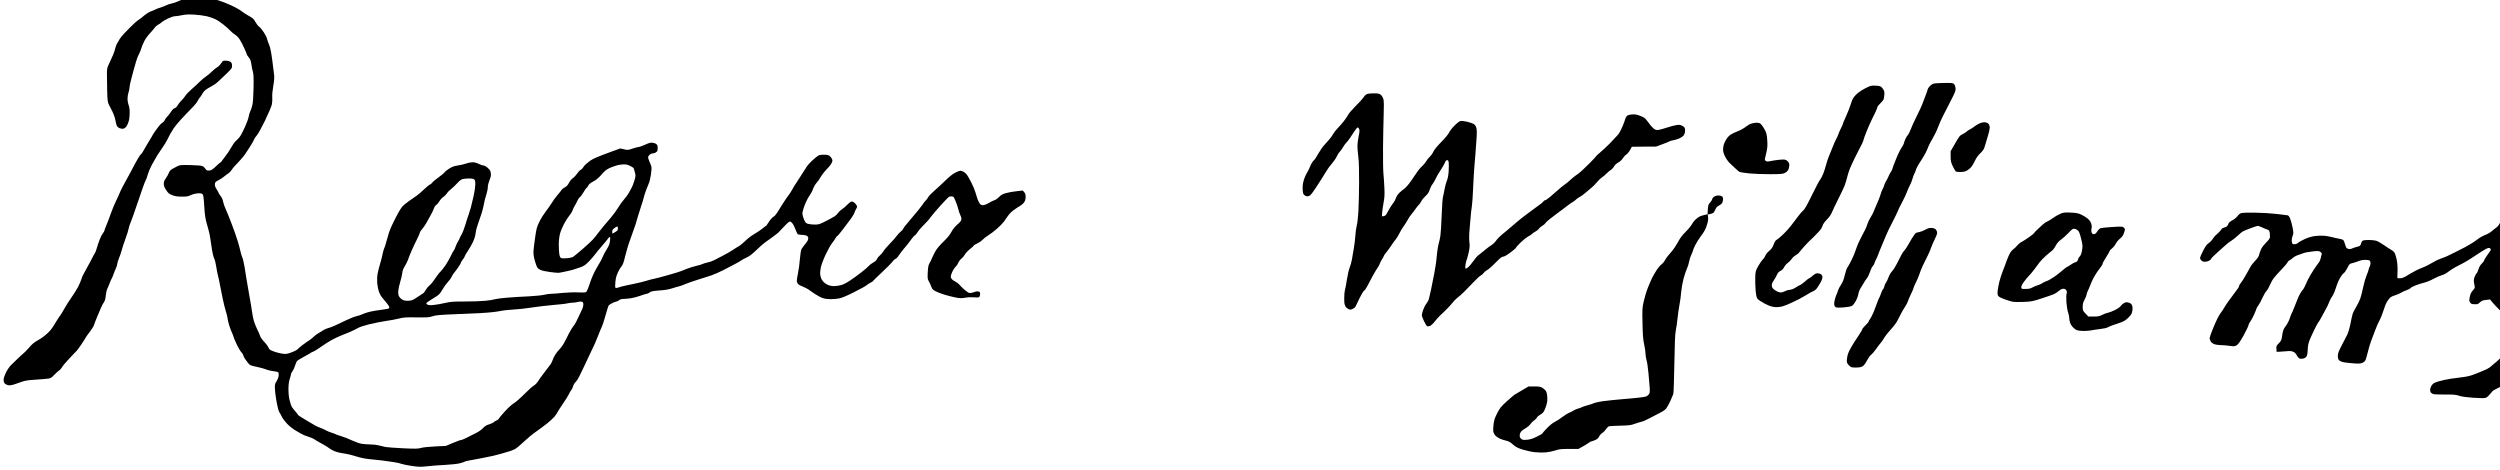 <?xml version="1.0" standalone="no"?>
<!DOCTYPE svg PUBLIC "-//W3C//DTD SVG 20010904//EN"
 "http://www.w3.org/TR/2001/REC-SVG-20010904/DTD/svg10.dtd">
<svg version="1.0" xmlns="http://www.w3.org/2000/svg"
 width="468pt" height="88pt" viewBox="0 0 468 88"
 preserveAspectRatio="xMidYMid meet">
<g transform="translate(0,88) scale(0.012,-0.012)"
fill="#000000" stroke="none">
<path d="M2978 7350 c-120 -6 -143 -10 -190 -33 -29 -15 -77 -31 -105 -37 -29
-5 -71 -19 -94 -31 -23 -11 -65 -28 -93 -36 -28 -8 -60 -20 -71 -27 -11 -7
-42 -20 -69 -29 -26 -9 -71 -36 -100 -60 -28 -25 -64 -53 -81 -64 -16 -10 -50
-37 -74 -58 -24 -22 -55 -53 -70 -68 -14 -15 -54 -56 -88 -90 -34 -34 -69 -78
-79 -97 -9 -19 -25 -46 -35 -60 -10 -14 -23 -47 -29 -73 -6 -27 -22 -76 -36
-110 -14 -34 -42 -94 -61 -134 -32 -67 -35 -79 -35 -165 0 -51 2 -170 4 -264
4 -148 7 -175 25 -210 12 -21 37 -71 56 -110 20 -40 41 -100 47 -134 6 -34 15
-73 21 -86 5 -14 24 -31 44 -40 20 -8 46 -12 60 -8 14 3 34 18 45 32 11 14 28
50 37 81 10 32 16 90 16 136 0 52 -6 94 -17 120 -9 22 -17 65 -17 95 0 30 7
75 15 99 9 24 16 58 16 77 0 18 11 73 24 121 13 48 30 115 39 148 8 33 26 96
40 140 13 44 33 96 45 115 11 19 27 58 35 85 8 28 29 79 47 115 18 36 59 92
90 125 31 33 65 73 75 88 10 16 35 37 55 47 20 10 43 26 51 36 8 9 50 34 93
56 44 21 95 38 113 38 19 0 69 7 111 16 60 12 104 14 197 9 66 -4 153 -16 194
-26 41 -10 98 -30 126 -43 29 -13 87 -51 128 -84 42 -33 90 -76 107 -95 17
-20 51 -48 76 -64 29 -18 57 -48 78 -83 19 -30 50 -92 70 -136 20 -45 36 -86
36 -90 0 -5 14 -26 31 -47 24 -29 33 -52 40 -105 5 -37 15 -89 23 -115 12 -38
14 -91 11 -260 -3 -146 -9 -230 -20 -270 -8 -32 -22 -71 -30 -88 -9 -16 -21
-55 -26 -87 -6 -31 -31 -101 -56 -155 -25 -55 -55 -115 -67 -134 -11 -19 -31
-45 -44 -57 -12 -11 -32 -30 -43 -41 -12 -11 -42 -56 -68 -101 -25 -45 -60
-97 -77 -116 -16 -19 -40 -51 -53 -71 -12 -20 -27 -37 -31 -37 -5 0 -36 -27
-69 -59 -35 -35 -72 -62 -90 -66 -17 -3 -39 -4 -49 -1 -10 4 -25 17 -31 30 -7
13 -25 30 -40 37 -17 9 -80 14 -188 17 -148 3 -165 2 -205 -17 -23 -12 -61
-32 -82 -44 -27 -16 -43 -34 -52 -60 -7 -21 -28 -58 -46 -83 -25 -35 -33 -57
-33 -88 0 -32 9 -56 37 -98 31 -48 46 -60 95 -79 45 -18 79 -23 148 -23 74 -1
98 3 136 21 25 13 72 26 105 29 44 4 64 2 79 -9 18 -14 21 -34 31 -190 9 -141
17 -193 41 -278 17 -57 36 -131 43 -164 6 -33 18 -105 25 -160 8 -54 19 -122
26 -150 6 -27 18 -62 25 -77 8 -14 20 -71 29 -125 8 -54 20 -114 26 -133 6
-19 19 -80 29 -135 10 -55 30 -156 45 -225 14 -69 37 -160 51 -203 13 -43 24
-88 24 -101 0 -12 11 -59 24 -103 13 -44 33 -97 44 -119 10 -21 22 -52 26 -68
4 -16 28 -72 53 -124 26 -53 57 -104 69 -115 13 -11 26 -32 29 -48 4 -15 19
-45 35 -66 16 -21 38 -50 49 -64 17 -22 38 -30 127 -49 58 -12 126 -31 150
-41 24 -11 73 -22 109 -26 36 -3 70 -12 76 -19 7 -9 9 -31 5 -58 -4 -25 -19
-62 -33 -83 -22 -31 -26 -48 -25 -93 1 -30 4 -77 8 -105 3 -27 14 -97 25 -155
12 -64 27 -116 40 -133 11 -15 28 -46 38 -70 11 -23 48 -71 82 -107 35 -36 87
-77 114 -93 28 -15 71 -41 97 -57 26 -16 78 -38 116 -49 38 -12 80 -29 93 -39
13 -11 65 -41 114 -67 50 -27 109 -64 133 -82 23 -18 73 -41 110 -52 37 -10
94 -22 127 -25 33 -4 107 -22 165 -41 68 -22 142 -37 210 -44 58 -6 148 -15
200 -21 52 -6 136 -18 185 -26 50 -8 106 -21 125 -29 19 -7 90 -21 157 -31
108 -15 136 -16 235 -5 62 8 185 17 273 21 88 5 191 15 229 24 37 8 73 20 80
25 6 5 25 11 41 14 17 3 118 22 225 42 107 20 238 49 290 65 52 16 115 34 140
41 24 6 65 22 90 35 25 12 87 64 139 114 52 50 137 121 190 157 53 37 132 96
176 131 44 36 94 81 111 101 17 20 39 52 49 71 10 19 50 83 90 141 41 58 81
123 90 145 9 21 24 48 35 59 10 11 23 38 29 60 6 23 24 54 40 69 16 15 43 56
59 90 16 33 55 115 87 181 31 66 70 149 87 185 17 36 39 82 49 103 11 20 40
90 66 155 25 64 53 133 63 152 10 19 34 96 55 170 21 74 42 143 47 153 5 10
33 29 61 43 29 13 58 24 65 24 8 0 25 9 39 20 17 13 41 20 70 20 24 0 76 5
116 11 40 6 107 24 150 40 43 16 86 29 96 29 10 0 30 10 45 21 22 18 49 23
154 31 85 6 150 17 197 33 39 13 85 27 104 30 19 4 66 21 105 38 39 16 127 47
196 68 69 21 164 52 212 68 48 17 136 56 195 87 59 31 142 74 183 96 41 21 81
45 90 53 8 7 42 25 75 40 43 19 85 51 150 113 49 48 110 102 135 120 25 18 79
57 120 86 41 30 81 60 89 68 7 7 48 51 91 96 52 56 85 83 96 80 10 -2 28 -18
41 -36 12 -19 32 -59 43 -90 12 -31 26 -62 32 -69 6 -7 32 -13 59 -13 26 0 59
-4 74 -10 14 -5 28 -17 31 -25 4 -8 3 -26 0 -39 -3 -14 -24 -46 -46 -71 -22
-26 -47 -60 -56 -77 -10 -18 -20 -80 -26 -157 -5 -69 -18 -166 -29 -216 -10
-49 -19 -104 -19 -121 0 -16 9 -40 20 -51 10 -12 45 -31 76 -42 31 -12 68 -31
83 -42 14 -11 60 -42 101 -70 41 -27 97 -57 125 -66 28 -10 80 -17 120 -17 39
0 98 5 132 11 43 8 116 38 235 98 95 47 184 96 198 109 14 13 42 31 63 41 20
9 37 21 37 25 0 4 61 64 136 133 74 69 148 144 164 166 16 21 38 42 50 46 12
4 37 30 55 59 18 29 56 77 82 107 27 30 70 84 96 121 26 37 56 72 67 78 10 5
29 27 41 47 13 21 45 61 72 88 26 28 62 65 79 82 18 18 46 52 62 76 17 24 84
103 149 175 65 72 125 133 134 136 8 3 25 6 38 6 12 0 27 -6 33 -12 5 -7 21
-42 35 -78 15 -36 31 -86 37 -112 5 -26 20 -67 31 -91 15 -31 20 -53 15 -72
-4 -15 -19 -37 -33 -49 -15 -11 -44 -39 -65 -61 -21 -22 -50 -64 -65 -94 -17
-32 -55 -79 -98 -120 -39 -36 -90 -91 -113 -122 -24 -31 -57 -92 -75 -135 -18
-44 -41 -91 -51 -106 -13 -21 -19 -54 -23 -131 -5 -98 -4 -106 20 -148 13 -24
30 -61 37 -82 9 -27 23 -44 56 -63 24 -14 88 -39 142 -56 53 -16 133 -37 177
-45 67 -14 90 -14 153 -4 44 8 99 10 138 6 45 -5 69 -4 79 5 8 7 15 28 15 46
0 28 -4 35 -27 40 -15 4 -40 1 -57 -6 -17 -7 -45 -15 -62 -17 -26 -4 -41 4
-92 46 -34 29 -72 65 -84 81 -11 16 -41 38 -64 50 -24 11 -51 31 -60 45 -15
22 -15 32 -5 67 7 23 23 57 36 77 12 20 30 43 40 51 10 8 26 33 35 56 10 23
32 51 49 63 17 13 40 40 51 61 11 21 47 60 80 86 33 26 60 51 60 56 0 5 24 20
53 32 28 13 66 39 83 57 17 19 56 50 88 69 32 19 93 65 135 102 42 37 91 86
109 110 18 24 48 66 67 95 21 31 61 70 97 95 33 24 77 52 97 63 19 11 46 35
58 54 16 24 23 49 23 82 0 35 -6 55 -22 74 l-23 26 -100 -11 c-55 -6 -129 -19
-165 -30 -49 -14 -75 -29 -104 -59 -22 -23 -56 -46 -75 -52 -20 -6 -57 -24
-83 -41 -25 -16 -61 -31 -80 -34 -24 -4 -40 -1 -55 13 -12 10 -31 45 -43 78
-11 33 -27 85 -36 115 -8 30 -36 96 -61 145 -25 50 -56 105 -70 123 -13 17
-37 39 -53 47 -16 8 -39 15 -51 15 -11 0 -48 -14 -81 -32 -36 -19 -97 -68
-152 -123 -51 -49 -126 -119 -168 -155 -42 -36 -85 -81 -97 -101 -11 -20 -28
-42 -37 -50 -9 -7 -34 -40 -57 -74 -22 -33 -98 -127 -169 -208 -70 -81 -128
-154 -128 -162 0 -8 -18 -28 -40 -46 -21 -17 -50 -48 -63 -68 -13 -20 -60 -73
-105 -119 -44 -45 -90 -99 -102 -120 -12 -20 -37 -49 -55 -64 -18 -15 -38 -40
-44 -56 -8 -19 -31 -39 -62 -56 -26 -15 -55 -37 -64 -49 -8 -12 -57 -54 -108
-94 -50 -40 -132 -100 -182 -133 -57 -39 -110 -66 -146 -75 -31 -8 -81 -15
-110 -15 -31 0 -71 8 -94 19 -22 10 -50 28 -62 40 -13 12 -29 34 -37 49 -7 15
-17 45 -20 68 -4 24 -1 69 8 113 9 43 41 128 77 205 34 72 78 151 99 176 20
25 45 60 54 78 9 17 21 32 26 32 5 0 49 52 97 116 48 64 105 140 126 168 20
28 42 67 48 86 7 19 18 44 25 55 8 11 14 27 14 36 0 9 -13 31 -29 48 -16 17
-39 31 -52 31 -14 0 -40 -18 -68 -47 -25 -27 -64 -60 -87 -75 -23 -14 -49 -39
-59 -55 -9 -15 -33 -39 -53 -53 -20 -13 -84 -48 -141 -77 -94 -48 -110 -53
-170 -53 -36 0 -83 5 -104 11 -34 9 -42 17 -64 67 -14 31 -25 73 -26 92 0 19
12 69 27 110 15 41 41 100 58 130 18 30 39 65 49 78 10 13 25 45 34 72 9 27
33 68 54 92 21 24 46 59 56 78 10 19 34 55 54 79 20 24 53 62 74 83 21 21 45
54 53 73 13 31 13 39 -1 65 -8 16 -25 36 -37 44 -15 11 -45 16 -88 16 -45 0
-73 -5 -90 -17 -14 -9 -52 -41 -85 -70 -33 -29 -72 -72 -88 -96 -15 -23 -35
-55 -45 -71 -9 -16 -50 -78 -89 -138 -40 -59 -87 -134 -103 -166 -17 -31 -41
-67 -53 -80 -12 -13 -48 -67 -82 -121 -33 -53 -75 -121 -94 -149 -18 -28 -41
-54 -51 -57 -9 -3 -30 -22 -47 -43 -16 -20 -38 -52 -48 -69 -11 -18 -22 -33
-25 -33 -4 0 -29 -19 -57 -43 -29 -23 -85 -61 -127 -85 -41 -23 -105 -72 -141
-108 -37 -35 -81 -72 -99 -81 -17 -9 -58 -34 -91 -57 -33 -22 -105 -64 -160
-92 -55 -28 -118 -61 -140 -72 -22 -12 -64 -26 -93 -32 -28 -5 -65 -16 -82
-25 -16 -8 -60 -22 -97 -29 -38 -8 -104 -29 -148 -46 -44 -17 -91 -36 -105
-41 -14 -6 -101 -33 -195 -59 -93 -27 -188 -51 -210 -55 -22 -4 -74 -17 -115
-30 -41 -13 -122 -33 -180 -45 -58 -12 -134 -28 -170 -36 -36 -9 -80 -20 -97
-27 -21 -7 -36 -8 -42 -2 -6 6 -6 43 -1 93 6 60 18 101 41 150 17 37 43 79 57
94 18 20 32 59 54 153 16 69 54 195 85 278 30 84 64 179 75 212 10 33 30 98
43 145 14 47 36 118 50 158 14 40 30 92 35 115 5 23 22 78 38 122 16 44 36 94
44 110 9 17 23 75 32 131 10 65 12 111 7 130 -5 16 -18 51 -30 77 -12 27 -21
57 -21 66 0 10 10 27 23 39 13 12 33 22 46 22 12 0 32 5 44 11 12 7 25 17 29
23 4 6 8 29 8 52 0 28 -6 46 -19 58 -11 10 -37 20 -59 23 -31 4 -56 -2 -119
-31 -44 -20 -90 -36 -103 -36 -12 0 -54 -11 -93 -25 -68 -23 -75 -24 -131 -11
l-59 14 -146 -53 c-80 -29 -179 -67 -219 -84 -41 -17 -87 -41 -103 -53 -16
-13 -46 -36 -65 -52 -19 -16 -41 -41 -49 -57 -8 -15 -24 -30 -35 -34 -11 -4
-36 -29 -54 -57 -19 -27 -50 -61 -70 -74 -20 -14 -47 -46 -61 -74 -18 -36 -36
-55 -65 -70 -22 -11 -44 -29 -50 -40 -6 -10 -33 -45 -61 -77 -28 -32 -69 -88
-92 -126 -23 -37 -66 -98 -95 -135 -29 -37 -73 -107 -97 -157 -40 -81 -47
-105 -66 -240 -12 -82 -24 -177 -26 -211 -4 -43 1 -85 17 -145 12 -46 29 -97
39 -114 11 -19 33 -36 62 -46 25 -10 90 -23 145 -30 54 -7 110 -12 124 -12 14
1 59 9 100 18 41 9 91 20 110 25 19 5 72 22 118 38 75 26 90 37 153 101 38 40
81 89 94 109 14 20 59 75 100 122 42 47 83 97 93 112 9 15 23 30 31 33 11 5
13 -6 7 -56 -5 -50 -15 -77 -51 -135 -25 -40 -51 -87 -57 -105 -6 -18 -24 -54
-38 -79 -15 -25 -50 -86 -79 -137 -28 -50 -67 -140 -86 -200 -19 -59 -42 -119
-51 -132 -16 -23 -20 -23 -133 -19 -64 3 -172 -1 -241 -8 -69 -7 -150 -14
-180 -14 -30 0 -82 -7 -115 -16 -33 -8 -141 -19 -240 -24 -99 -4 -247 -13
-330 -20 -82 -6 -170 -18 -195 -25 -25 -8 -91 -19 -148 -24 -56 -6 -199 -11
-317 -11 -191 0 -224 -3 -317 -24 -57 -14 -137 -27 -178 -31 -58 -5 -79 -3
-95 9 -18 13 -18 16 -5 30 8 8 56 39 105 69 85 51 93 59 137 133 25 43 64 97
86 120 22 22 47 56 55 75 8 20 28 51 44 70 16 19 46 59 66 89 21 30 37 60 37
66 0 6 14 28 30 49 17 21 30 43 30 50 0 7 21 43 46 80 25 37 62 100 81 141 23
49 38 97 43 142 4 37 21 103 38 147 16 44 41 116 55 160 14 44 30 111 37 149
6 38 22 102 36 142 13 40 24 93 24 119 0 27 11 71 26 108 20 46 25 72 21 106
-4 37 -13 53 -46 83 -22 21 -51 38 -63 38 -13 0 -48 12 -78 26 -35 17 -71 27
-100 26 -25 0 -70 -9 -100 -20 -30 -11 -87 -25 -127 -30 -55 -8 -87 -19 -134
-48 -34 -21 -68 -49 -76 -61 -9 -13 -51 -48 -94 -78 -43 -30 -86 -66 -95 -80
-9 -13 -26 -27 -37 -31 -12 -4 -53 -36 -90 -73 -37 -36 -91 -82 -120 -103 -29
-20 -81 -57 -117 -81 -36 -25 -81 -62 -101 -83 -20 -22 -63 -91 -95 -155 -33
-63 -69 -137 -81 -165 -12 -27 -29 -71 -38 -99 -9 -27 -27 -88 -39 -135 -12
-47 -28 -95 -35 -107 -6 -13 -16 -49 -22 -80 -6 -32 -23 -101 -39 -153 -16
-52 -34 -124 -40 -160 -7 -38 -9 -96 -6 -140 4 -41 14 -97 23 -125 9 -27 25
-63 37 -80 11 -16 46 -60 78 -97 35 -41 55 -74 52 -83 -3 -8 -13 -17 -22 -19
-10 -3 -60 -10 -112 -17 -52 -6 -129 -19 -171 -29 -41 -10 -93 -27 -115 -38
-21 -11 -63 -25 -92 -31 -29 -6 -103 -35 -165 -65 -62 -30 -142 -68 -178 -84
-37 -17 -82 -33 -100 -37 -19 -4 -50 -17 -69 -29 -19 -13 -56 -35 -82 -50 -26
-15 -60 -40 -76 -57 -16 -17 -45 -40 -64 -52 -20 -12 -68 -46 -107 -75 -39
-30 -74 -59 -78 -66 -5 -8 -37 -26 -73 -41 -36 -15 -82 -30 -103 -32 -22 -3
-71 2 -110 12 -38 9 -90 25 -113 36 -33 13 -47 27 -59 55 -8 20 -38 59 -65 87
-27 27 -54 65 -61 85 -6 21 -26 66 -44 102 -18 36 -42 94 -53 130 -11 36 -25
106 -31 155 -7 50 -25 160 -41 245 -16 85 -36 200 -44 255 -9 55 -23 145 -32
200 -9 55 -24 119 -34 142 -10 23 -24 68 -30 100 -7 32 -26 103 -43 158 -16
55 -58 174 -93 265 -34 91 -76 194 -93 230 -17 36 -35 89 -41 118 -6 34 -21
67 -40 90 -16 20 -30 41 -30 46 0 5 -14 31 -31 57 -22 34 -29 57 -27 81 3 29
10 36 55 59 29 15 68 40 87 57 19 16 47 37 63 47 16 9 40 33 53 53 13 21 37
51 54 68 17 17 58 60 90 97 33 37 64 75 70 86 6 10 38 58 70 107 32 49 63 103
69 119 5 17 24 46 42 65 19 20 75 121 128 230 52 107 100 220 107 251 7 31 10
83 7 115 -3 37 3 100 15 169 13 70 18 132 15 170 -3 33 -17 141 -30 240 -17
128 -31 197 -49 240 -14 33 -29 75 -33 94 -4 19 -26 64 -50 100 -23 36 -56 76
-73 88 -17 12 -43 46 -59 75 -23 44 -39 59 -94 89 -36 20 -84 50 -105 67 -21
17 -69 47 -105 66 -36 20 -117 56 -180 81 -63 25 -143 50 -179 55 -36 5 -96 9
-135 8 -38 -1 -132 -4 -207 -8z m6852 -2605 c27 -13 51 -29 54 -34 3 -4 12
-34 20 -65 14 -53 14 -60 -10 -138 -13 -45 -35 -98 -48 -118 -12 -19 -30 -51
-39 -70 -9 -19 -42 -63 -72 -98 -30 -35 -73 -94 -94 -131 -22 -38 -72 -106
-111 -152 -39 -46 -88 -104 -110 -129 -21 -25 -59 -72 -84 -105 -24 -33 -61
-79 -82 -103 -20 -23 -96 -94 -168 -156 -72 -62 -140 -118 -151 -123 -11 -6
-52 -14 -91 -18 -45 -4 -79 -3 -92 4 -13 7 -22 26 -27 63 -5 29 -8 96 -8 148
0 55 8 124 18 163 9 38 38 108 63 155 25 48 63 107 83 130 21 24 43 60 50 80
6 21 21 53 33 72 13 19 32 56 44 83 12 26 28 50 37 53 8 4 34 37 56 75 22 38
43 69 48 69 4 0 16 16 27 36 13 25 36 44 77 65 32 16 74 48 95 70 20 22 56 60
78 84 29 29 63 50 110 68 38 15 87 31 109 36 22 5 62 9 88 10 32 1 63 -7 97
-24z m-2434 -209 c16 -12 19 -26 19 -83 -1 -38 -13 -121 -29 -188 -15 -66 -34
-142 -41 -170 -7 -27 -22 -75 -33 -105 -12 -30 -35 -104 -53 -165 -18 -60 -45
-129 -61 -154 -15 -25 -28 -50 -28 -56 0 -6 -11 -26 -23 -45 -13 -19 -32 -59
-41 -87 -10 -29 -22 -56 -28 -59 -6 -4 -25 -40 -44 -81 -19 -40 -56 -106 -83
-146 -27 -39 -61 -83 -76 -97 -15 -14 -40 -43 -54 -65 -15 -22 -43 -63 -64
-91 -21 -29 -48 -59 -62 -68 -13 -9 -36 -37 -52 -63 -15 -27 -32 -50 -37 -52
-5 -2 -46 -29 -90 -59 -69 -47 -89 -56 -136 -60 -36 -3 -69 1 -93 11 -20 9
-46 31 -57 49 -17 27 -20 44 -17 93 3 33 16 96 30 140 14 44 28 105 32 136 4
40 16 72 40 110 19 29 42 76 51 103 9 28 34 92 56 141 22 50 59 130 84 178 24
48 44 95 44 102 0 8 15 32 33 52 19 21 46 61 62 88 15 28 47 84 70 125 23 41
48 92 54 113 7 21 24 45 37 54 14 9 36 35 50 59 14 24 41 53 59 64 19 12 44
37 56 56 11 19 42 51 68 70 25 20 68 60 94 90 28 31 62 58 80 63 18 5 62 10
98 10 42 1 72 -4 85 -13z m2244 -766 c0 -24 -8 -35 -40 -55 -22 -14 -42 -25
-45 -25 -3 0 -5 13 -5 29 0 21 9 37 33 55 17 14 38 26 45 26 7 0 12 -13 12
-30z m-556 -1146 c11 -4 16 -19 16 -43 0 -20 -7 -49 -16 -66 -9 -16 -36 -75
-61 -130 -25 -55 -53 -109 -63 -120 -10 -11 -32 -42 -49 -70 -17 -27 -54 -97
-81 -154 -33 -67 -66 -119 -93 -146 -23 -23 -56 -64 -74 -92 -17 -28 -37 -69
-44 -92 -7 -23 -26 -58 -44 -79 -17 -20 -42 -53 -55 -72 -13 -19 -37 -51 -54
-72 -17 -20 -47 -62 -66 -93 -21 -34 -49 -63 -70 -75 -19 -10 -87 -70 -150
-134 -63 -64 -138 -130 -166 -145 -30 -18 -87 -69 -142 -130 -51 -56 -92 -106
-92 -112 0 -5 -15 -16 -33 -24 -19 -8 -39 -21 -46 -29 -7 -8 -38 -22 -69 -32
-42 -12 -67 -27 -95 -57 -21 -23 -66 -56 -100 -73 -34 -17 -98 -50 -142 -72
-44 -23 -89 -42 -100 -42 -11 0 -69 -21 -130 -47 l-110 -46 -165 -8 c-96 -4
-188 -14 -220 -23 -48 -14 -85 -15 -280 -6 -124 6 -247 15 -275 20 -27 6 -75
17 -105 25 -30 8 -88 15 -130 15 -41 0 -103 5 -137 10 -35 6 -103 30 -155 54
-51 25 -127 54 -168 66 -41 12 -79 26 -85 30 -5 4 -34 15 -64 24 -30 9 -72 26
-95 40 -23 13 -59 29 -80 36 -22 7 -55 22 -75 33 -20 11 -89 51 -153 90 -65
38 -118 73 -118 77 0 4 -20 30 -43 56 -24 27 -50 60 -57 74 -7 13 -21 56 -31
95 -12 45 -19 106 -19 172 0 73 5 119 20 165 11 34 20 69 20 77 0 8 11 28 24
45 13 17 31 57 40 89 9 32 25 65 36 74 10 9 56 36 102 61 46 24 90 50 98 56 8
7 29 18 46 24 17 5 73 40 123 76 50 36 126 84 168 107 43 22 98 49 123 59 25
10 90 36 145 59 55 23 117 53 137 66 23 15 93 38 180 60 79 19 195 42 258 51
63 8 153 25 200 37 75 19 107 22 277 19 170 -2 198 0 250 17 48 17 103 22 318
31 143 6 343 15 445 20 106 5 226 18 281 29 52 11 153 23 225 26 71 3 194 17
274 30 80 13 231 31 337 40 105 9 207 20 225 26 18 5 53 9 78 10 25 1 56 5 70
9 14 4 35 8 47 9 12 1 28 -2 37 -5z"/>
<path d="M3482 6384 c-7 -3 -24 -23 -37 -45 -14 -21 -40 -46 -57 -55 -18 -9
-55 -39 -83 -67 -27 -27 -68 -62 -92 -77 -24 -15 -65 -49 -92 -76 -26 -27 -84
-80 -128 -119 -44 -38 -90 -86 -101 -105 -11 -19 -39 -53 -62 -75 -23 -22 -50
-56 -60 -76 -12 -23 -29 -39 -45 -43 -16 -4 -38 -26 -59 -59 -19 -28 -45 -63
-59 -75 -14 -13 -31 -36 -37 -52 -6 -15 -22 -33 -36 -41 -14 -7 -42 -35 -62
-62 -20 -27 -46 -61 -57 -77 -11 -15 -32 -50 -47 -77 -16 -26 -46 -77 -68
-113 -21 -36 -51 -86 -65 -112 -14 -27 -29 -48 -34 -48 -4 0 -27 -31 -49 -70
-23 -38 -42 -72 -42 -74 0 -3 -34 -67 -76 -143 -42 -76 -96 -174 -119 -219
-23 -44 -46 -91 -50 -105 -4 -13 -28 -64 -52 -114 -25 -49 -63 -142 -85 -205
-22 -63 -53 -145 -69 -182 -16 -36 -29 -72 -29 -79 0 -7 -12 -28 -26 -47 -15
-18 -38 -64 -51 -100 -14 -37 -33 -95 -43 -129 -10 -35 -22 -68 -28 -75 -6 -7
-40 -71 -77 -143 -37 -71 -80 -150 -95 -175 -16 -25 -34 -65 -40 -90 -7 -24
-29 -78 -51 -120 -21 -41 -68 -115 -103 -165 -35 -49 -86 -128 -111 -175 -26
-47 -59 -101 -74 -120 -14 -19 -37 -53 -51 -77 -14 -23 -38 -63 -55 -89 -16
-26 -44 -61 -62 -78 -17 -17 -52 -48 -77 -68 -25 -20 -74 -52 -107 -70 -43
-22 -80 -54 -122 -103 -34 -38 -75 -82 -93 -96 -18 -14 -59 -51 -91 -83 -32
-31 -77 -75 -101 -98 -24 -24 -59 -75 -79 -115 -21 -43 -36 -88 -37 -112 0
-29 5 -47 20 -62 12 -11 39 -23 60 -26 30 -3 66 5 150 36 101 37 123 42 260
51 82 5 172 13 199 16 44 5 56 12 100 59 28 28 63 60 78 70 15 10 35 32 44 49
8 17 48 65 87 107 39 42 83 89 98 105 15 16 34 36 43 44 8 8 40 51 70 95 30
44 64 96 74 116 11 19 41 61 67 93 25 32 52 76 60 99 7 23 29 80 49 127 20 47
48 111 61 144 14 32 34 71 46 86 14 19 23 52 28 102 4 40 14 87 23 105 9 17
26 58 38 90 12 32 26 63 30 69 5 6 18 35 28 65 10 30 28 74 40 99 11 25 21 56
21 70 0 14 12 52 26 85 14 33 34 92 44 130 10 39 37 119 59 179 22 59 45 132
50 162 6 29 19 70 30 91 10 22 63 169 116 328 53 160 105 304 115 320 10 17
26 58 34 93 9 34 37 101 62 149 26 48 65 117 87 153 23 36 61 92 84 125 24 33
57 87 73 120 17 33 38 74 46 90 9 17 32 55 52 85 20 30 71 93 115 140 43 47
85 92 94 100 9 8 28 28 42 43 14 15 44 47 67 70 23 23 51 61 62 84 12 23 26
44 31 48 6 3 22 28 37 55 19 35 42 58 83 83 31 19 71 42 89 51 18 10 50 33 70
52 20 19 79 74 130 123 86 83 92 91 92 128 0 27 -6 46 -20 58 -10 9 -38 19
-62 21 -24 2 -49 1 -56 -2z"/>
<path d="M30141 6019 c-15 -9 -37 -29 -49 -44 -12 -15 -22 -34 -22 -42 0 -8
-18 -58 -39 -111 -22 -53 -43 -108 -47 -122 -4 -14 -39 -90 -79 -170 -40 -80
-85 -177 -99 -217 -15 -39 -34 -77 -43 -85 -9 -7 -27 -37 -40 -66 -12 -29 -23
-59 -23 -66 0 -8 -16 -38 -36 -67 -20 -29 -61 -113 -90 -187 -30 -74 -54 -140
-54 -146 0 -6 -10 -27 -23 -46 -13 -19 -30 -51 -37 -70 -8 -19 -24 -51 -36
-70 -13 -19 -26 -48 -30 -65 -3 -16 -15 -43 -24 -60 -10 -16 -26 -57 -35 -90
-10 -33 -34 -96 -55 -140 -20 -44 -42 -96 -49 -116 -6 -19 -27 -60 -46 -90
-20 -29 -42 -76 -51 -104 -8 -27 -25 -70 -38 -95 -13 -25 -42 -81 -65 -125
-23 -44 -53 -109 -65 -145 -13 -36 -31 -85 -40 -110 -9 -25 -33 -76 -53 -115
-20 -38 -44 -82 -55 -97 -10 -14 -28 -68 -40 -118 -15 -67 -32 -108 -59 -149
-20 -31 -41 -70 -45 -86 -4 -17 -14 -46 -24 -65 -9 -19 -22 -59 -29 -88 -7
-29 -10 -64 -7 -77 3 -13 15 -29 26 -35 13 -7 54 -8 124 -2 66 6 114 15 129
25 13 9 39 41 56 72 18 32 36 81 41 111 5 31 21 72 38 96 16 24 37 59 47 78
10 19 31 51 47 71 16 20 38 65 49 99 10 34 30 76 44 92 14 16 25 35 25 41 0 7
10 30 21 52 12 22 30 63 40 90 9 28 34 88 54 135 20 47 50 118 66 158 16 41
61 134 100 208 39 74 76 152 84 173 7 21 37 83 67 137 29 54 64 128 77 164 13
36 33 83 46 105 13 22 31 67 40 100 9 33 23 69 30 81 7 11 18 38 24 60 6 21
35 77 66 122 31 46 69 110 85 142 16 32 36 77 43 98 8 22 37 78 65 124 28 46
67 127 86 179 20 52 52 126 72 164 19 39 73 144 120 235 76 147 85 170 81 208
-3 24 -13 52 -23 63 -17 19 -29 20 -167 18 -118 -3 -154 -6 -176 -20z"/>
<path d="M29095 5954 c-58 -30 -108 -65 -142 -99 -45 -47 -55 -65 -79 -142
-15 -48 -49 -135 -75 -192 -27 -57 -49 -110 -49 -116 0 -7 -13 -38 -29 -68
-16 -30 -34 -72 -41 -93 -7 -22 -22 -57 -35 -79 -13 -22 -39 -83 -59 -135 -20
-52 -45 -114 -56 -137 -11 -23 -28 -78 -40 -121 -11 -44 -33 -112 -49 -152
-17 -40 -39 -82 -50 -94 -11 -11 -67 -119 -126 -239 -78 -160 -115 -223 -137
-240 -16 -12 -54 -56 -84 -97 -30 -41 -78 -105 -107 -141 -29 -37 -83 -97
-122 -134 -38 -37 -82 -73 -97 -81 -19 -10 -33 -31 -49 -74 -17 -47 -33 -70
-70 -101 -27 -22 -52 -54 -59 -73 -6 -18 -24 -46 -41 -62 -17 -16 -49 -63 -72
-104 -40 -72 -42 -79 -45 -175 -2 -55 1 -146 6 -203 7 -76 14 -111 29 -130 11
-15 61 -48 112 -75 66 -34 109 -49 150 -53 31 -4 81 -1 109 5 29 6 91 29 139
52 49 22 114 54 146 70 32 17 83 46 113 65 30 19 74 43 97 53 26 11 52 33 68
57 14 22 38 60 53 86 14 26 26 60 26 77 0 20 -8 35 -22 45 -12 9 -37 16 -55
16 -23 0 -45 -11 -78 -40 -25 -22 -50 -40 -56 -40 -5 0 -33 -22 -63 -49 -30
-27 -65 -52 -78 -56 -12 -4 -36 -17 -53 -29 -16 -13 -45 -28 -64 -34 -19 -7
-44 -12 -55 -12 -12 0 -39 -9 -61 -20 -22 -11 -50 -20 -63 -20 -13 0 -39 7
-58 16 -18 9 -45 26 -59 39 -17 17 -25 34 -25 58 0 22 11 49 31 76 17 24 39
63 49 87 14 32 29 49 56 61 24 12 43 32 57 60 12 23 38 52 57 65 19 13 46 41
61 62 14 22 42 47 62 57 20 11 43 29 51 41 9 13 42 52 74 88 31 35 79 85 106
110 27 25 61 57 75 73 14 15 42 44 62 65 20 20 43 57 50 81 9 29 31 62 70 101
35 36 63 76 75 106 10 27 54 119 97 204 43 85 90 184 104 220 13 36 31 94 39
130 9 36 27 94 41 130 14 36 56 126 93 200 38 74 80 157 94 184 14 27 26 56
26 64 0 8 23 72 51 141 28 69 64 151 80 181 15 30 42 85 59 121 16 36 30 71
30 77 0 6 22 33 49 59 44 44 49 53 55 110 5 46 3 70 -8 90 -7 15 -24 37 -36
48 -17 15 -39 20 -93 22 -68 3 -77 1 -162 -43z"/>
<path d="M21331 5868 c-22 -8 -43 -26 -60 -54 -15 -23 -70 -84 -123 -135 -52
-52 -105 -113 -117 -136 -11 -23 -42 -68 -67 -100 -26 -32 -70 -83 -99 -113
-29 -30 -61 -71 -70 -90 -10 -19 -36 -57 -59 -83 -23 -27 -59 -68 -81 -91 -22
-23 -62 -81 -89 -129 -27 -48 -54 -91 -60 -95 -7 -4 -22 -21 -34 -39 -12 -17
-29 -50 -37 -73 -8 -23 -30 -67 -49 -98 -19 -31 -42 -87 -51 -124 -12 -43 -16
-89 -13 -133 3 -56 8 -71 27 -86 13 -11 33 -19 45 -19 12 0 31 7 43 15 13 9
51 59 86 113 35 53 78 120 95 147 17 28 49 79 71 115 21 36 62 92 91 124 28
32 62 82 74 110 13 28 33 60 45 70 12 11 35 43 51 71 16 28 39 60 51 71 12 10
38 43 58 73 20 29 52 79 72 110 20 31 42 56 50 56 7 0 18 -12 23 -27 7 -19 4
-52 -10 -115 -10 -48 -18 -115 -18 -148 0 -33 6 -109 14 -170 9 -73 13 -208
12 -400 -1 -159 -6 -362 -11 -450 -5 -88 -16 -186 -25 -217 -9 -32 -18 -101
-22 -155 -3 -54 -14 -147 -25 -208 -10 -60 -24 -139 -30 -175 -6 -36 -22 -90
-34 -120 -13 -30 -32 -116 -44 -192 -11 -75 -25 -148 -31 -163 -5 -14 -10 -70
-10 -123 0 -77 4 -103 19 -128 10 -17 32 -36 49 -43 26 -11 36 -10 65 4 19 9
39 26 44 38 6 12 33 69 61 127 28 58 60 111 71 118 12 7 34 38 50 70 16 31 54
104 86 162 32 58 68 119 81 135 12 17 25 41 29 55 4 14 20 46 36 71 16 25 29
50 29 54 0 5 17 29 38 54 21 25 56 73 77 106 21 33 51 75 68 94 16 19 42 62
58 95 16 34 47 86 70 116 22 30 49 74 61 97 11 23 37 62 57 85 21 24 51 64 68
89 17 25 39 51 48 59 9 7 26 32 37 54 11 22 42 59 67 82 35 32 51 56 64 98 10
30 29 69 43 85 13 16 36 56 51 88 14 32 49 92 77 133 28 41 58 93 66 115 11
28 21 40 35 40 16 0 21 -9 25 -40 3 -22 2 -83 -1 -136 -5 -64 -14 -112 -28
-144 -11 -26 -27 -86 -36 -133 -8 -48 -20 -103 -25 -122 -6 -19 -15 -148 -20
-285 -5 -138 -14 -282 -20 -320 -6 -39 -17 -90 -25 -115 -8 -25 -19 -88 -25
-140 -5 -52 -13 -120 -16 -150 -3 -30 -17 -113 -30 -185 -14 -71 -36 -184 -50
-250 -14 -66 -30 -134 -35 -152 -6 -17 -23 -48 -39 -68 -16 -20 -38 -63 -49
-97 -12 -34 -21 -71 -21 -83 0 -11 16 -53 35 -93 19 -40 41 -75 50 -78 8 -4
28 -1 44 5 15 7 48 37 72 68 24 31 59 70 77 87 18 17 63 60 100 96 37 36 83
86 103 113 20 26 54 60 75 76 22 15 68 57 104 92 36 35 102 103 147 151 44 47
94 93 110 102 17 8 37 26 47 40 9 14 31 33 48 42 18 9 54 37 81 63 26 25 72
70 100 99 36 35 60 52 78 52 15 0 58 24 107 61 46 33 86 68 90 77 3 9 38 48
76 85 39 38 92 79 117 92 25 13 51 31 59 40 7 9 31 25 52 36 21 11 45 30 54
44 9 14 33 35 54 46 21 12 43 31 50 43 6 11 39 41 71 66 33 25 77 59 98 75 21
17 58 44 81 60 23 17 65 49 95 72 29 22 65 48 81 56 16 8 38 25 49 37 11 12
38 31 60 42 22 11 61 39 86 62 25 22 68 59 96 81 27 22 67 62 87 88 21 27 55
59 75 72 20 12 52 39 71 60 19 20 49 45 67 56 18 11 42 37 53 57 13 23 39 47
66 61 27 15 54 40 68 62 12 21 37 49 56 61 18 13 45 45 60 73 l27 49 189 2
189 1 98 36 c54 20 104 40 110 45 7 5 32 13 57 17 25 4 65 16 90 26 25 11 55
29 67 41 13 12 25 39 29 63 3 26 1 51 -6 65 -6 12 -27 28 -47 36 -28 12 -46
13 -91 4 -32 -6 -75 -17 -97 -25 -22 -7 -75 -23 -117 -35 -66 -18 -81 -19
-107 -8 -16 7 -46 33 -66 58 -20 25 -50 64 -67 87 -25 34 -46 48 -101 69 -54
21 -81 25 -127 22 -38 -3 -66 -11 -79 -22 -10 -10 -22 -30 -26 -44 -3 -15 -22
-67 -42 -117 -20 -49 -52 -109 -72 -133 -20 -23 -77 -84 -127 -135 -50 -51
-119 -115 -152 -142 -34 -28 -62 -54 -62 -58 0 -4 -47 -54 -103 -110 -57 -56
-119 -116 -138 -132 -19 -17 -54 -44 -79 -60 -24 -17 -64 -49 -88 -73 -23 -23
-62 -54 -85 -69 -23 -15 -71 -54 -107 -88 -36 -33 -92 -81 -124 -107 -32 -27
-64 -48 -71 -48 -8 0 -22 -10 -32 -23 -10 -13 -31 -32 -48 -42 -16 -11 -72
-51 -123 -90 -52 -38 -118 -88 -147 -110 -29 -22 -100 -81 -158 -131 -57 -50
-131 -112 -163 -137 -33 -26 -75 -69 -94 -96 -19 -28 -52 -60 -73 -71 -21 -12
-68 -48 -105 -79 -37 -31 -82 -67 -100 -80 -18 -13 -54 -55 -81 -94 -27 -40
-63 -82 -80 -95 -17 -13 -35 -21 -40 -18 -4 3 -4 31 1 62 5 31 13 65 18 74 5
10 19 61 31 113 17 78 19 107 11 163 -4 38 -5 105 -1 149 4 44 12 141 18 215
6 74 15 160 21 190 6 30 15 156 20 280 6 124 14 279 20 345 5 66 12 147 15
180 2 33 10 132 16 220 9 122 9 170 0 203 -9 30 -21 48 -43 62 -17 10 -64 26
-105 35 -40 9 -86 14 -101 10 -16 -3 -56 -34 -94 -73 -37 -37 -73 -84 -82
-106 -9 -22 -60 -84 -121 -146 -64 -65 -112 -124 -124 -151 -10 -24 -35 -60
-55 -79 -20 -19 -48 -54 -61 -77 -14 -23 -40 -54 -58 -70 -19 -15 -49 -50 -68
-76 -19 -27 -63 -92 -99 -145 -39 -57 -83 -110 -110 -130 -25 -18 -62 -49 -82
-68 -21 -21 -43 -55 -53 -83 -8 -25 -30 -64 -48 -85 -17 -21 -50 -73 -72 -115
-34 -65 -44 -76 -69 -79 l-28 -4 4 64 c3 35 13 106 23 158 14 74 16 123 11
225 -3 72 -10 173 -15 225 -5 52 -7 232 -6 400 2 168 6 397 10 510 5 142 4
218 -4 246 -6 22 -22 51 -37 65 -22 21 -36 24 -102 26 -42 1 -92 -3 -111 -9z"/>
<path d="M30888 5411 c-26 -10 -62 -31 -79 -45 -17 -15 -50 -36 -73 -48 -22
-11 -52 -31 -66 -44 -14 -12 -42 -30 -62 -38 -31 -13 -47 -33 -107 -138 l-71
-123 0 -81 c0 -71 4 -91 34 -156 19 -41 42 -78 51 -82 9 -3 41 -6 71 -6 35 0
69 7 93 19 21 11 52 36 70 56 17 20 45 66 61 102 20 43 48 83 84 117 47 46 57
62 75 127 12 41 32 110 46 155 14 44 25 96 25 116 0 20 -8 45 -17 57 -10 12
-34 24 -53 26 -21 3 -54 -2 -82 -14z"/>
<path d="M27320 5405 c-25 -8 -66 -32 -92 -53 -25 -21 -79 -51 -120 -66 -40
-15 -91 -39 -112 -54 -22 -15 -51 -47 -66 -72 -15 -25 -32 -60 -38 -79 -7 -19
-12 -55 -12 -81 0 -33 10 -66 32 -110 17 -35 49 -79 70 -99 22 -20 62 -57 88
-83 27 -26 57 -51 67 -56 10 -6 79 -16 153 -24 74 -7 221 -13 325 -12 162 0
196 3 228 19 21 10 45 31 53 47 8 16 16 47 17 69 1 31 -5 45 -26 67 -22 22
-36 27 -75 27 -26 0 -82 -6 -125 -13 -43 -6 -88 -14 -100 -17 -12 -3 -31 0
-41 8 -18 13 -18 18 -6 63 7 27 17 72 22 99 6 28 10 70 10 95 0 25 -3 77 -7
115 -6 56 -16 84 -49 139 -23 39 -50 72 -64 77 -13 5 -38 9 -55 8 -18 0 -52
-7 -77 -14z"/>
<path d="M26778 4281 c-15 -3 -37 -14 -48 -23 -11 -10 -20 -24 -20 -33 0 -8
-15 -31 -32 -51 -29 -33 -33 -45 -36 -110 l-4 -73 -52 -12 c-28 -6 -62 -18
-76 -25 -14 -7 -41 -28 -62 -47 -20 -19 -46 -53 -57 -76 -12 -22 -54 -74 -95
-114 -53 -52 -86 -97 -121 -162 -26 -49 -67 -110 -89 -135 -23 -25 -55 -63
-72 -85 -17 -22 -38 -54 -47 -72 -9 -17 -30 -41 -47 -53 -17 -12 -49 -49 -72
-83 -22 -34 -56 -91 -74 -127 -18 -36 -49 -108 -69 -160 -21 -52 -48 -144 -62
-205 -24 -105 -25 -121 -20 -345 4 -187 9 -255 26 -330 11 -52 21 -117 21
-145 0 -27 7 -72 16 -100 9 -27 23 -124 31 -215 7 -91 16 -192 19 -225 3 -39
0 -69 -8 -85 -8 -14 -25 -30 -39 -37 -13 -7 -65 -17 -114 -22 -50 -6 -175 -18
-280 -26 -104 -9 -237 -23 -294 -31 -57 -8 -115 -21 -130 -28 -14 -8 -62 -23
-106 -35 -43 -12 -84 -26 -90 -31 -5 -4 -30 -13 -55 -20 -25 -6 -58 -20 -73
-31 -15 -11 -45 -26 -67 -34 -21 -8 -69 -37 -107 -66 -37 -29 -90 -64 -118
-77 -30 -14 -80 -54 -122 -98 -40 -41 -73 -78 -73 -83 0 -4 -39 -27 -87 -50
-65 -32 -104 -44 -153 -48 -55 -5 -69 -2 -89 14 -17 14 -24 30 -24 52 0 17 9
44 20 59 11 15 43 40 72 55 29 16 62 45 76 66 14 20 38 44 54 54 17 10 38 31
48 47 9 16 30 34 45 41 16 6 39 24 52 40 13 15 34 61 46 101 17 56 21 89 17
141 -3 47 -11 77 -24 95 -11 15 -35 36 -54 47 -27 16 -52 20 -124 20 l-90 0
-100 -59 c-55 -32 -109 -64 -120 -71 -11 -7 -65 -54 -121 -104 -90 -82 -106
-102 -148 -184 -38 -75 -49 -108 -57 -176 -5 -46 -7 -96 -4 -112 4 -15 16 -40
27 -54 11 -14 42 -37 69 -51 27 -13 73 -29 101 -34 40 -8 65 -21 109 -60 48
-42 74 -55 156 -81 54 -17 139 -35 188 -40 50 -5 126 -7 170 -3 44 4 110 18
147 30 59 21 86 24 214 24 l147 0 66 37 c36 20 80 47 97 60 17 12 37 23 45 23
8 0 33 9 56 20 30 13 48 30 60 55 9 19 31 44 49 54 18 11 44 38 58 60 15 22
36 43 49 45 12 3 92 7 177 9 136 4 164 7 225 30 39 14 86 28 105 32 19 3 71
26 115 50 44 24 117 62 162 84 51 25 91 52 107 74 14 18 42 69 62 112 20 44
41 93 47 110 6 17 13 223 17 475 6 345 11 462 23 521 9 42 21 128 27 190 7 63
20 159 31 214 11 55 22 141 25 190 4 50 20 142 36 205 17 63 41 136 53 161 13
25 29 74 35 109 6 35 22 85 36 112 13 26 24 53 24 60 0 8 15 45 34 84 19 39
61 107 94 150 45 58 68 100 87 159 20 59 25 92 21 127 l-5 46 39 7 c21 4 45
14 53 23 8 9 22 34 30 54 11 26 27 43 54 55 20 10 43 29 50 43 7 14 13 39 13
56 0 17 -6 36 -12 41 -7 6 -24 12 -38 15 -14 3 -37 2 -52 -1z"/>
<path d="M32137 3996 c-32 -13 -81 -42 -110 -63 -28 -22 -68 -46 -87 -54 -19
-7 -55 -31 -79 -54 -25 -22 -64 -58 -86 -80 -23 -22 -44 -45 -46 -51 -2 -6
-39 -35 -82 -65 -43 -30 -96 -63 -117 -74 -21 -11 -51 -37 -67 -57 -15 -20
-40 -43 -55 -52 -14 -9 -37 -35 -51 -59 -14 -23 -38 -80 -55 -127 -16 -47 -44
-120 -61 -162 -16 -42 -39 -112 -50 -155 -11 -43 -23 -107 -27 -143 -5 -55 -3
-68 12 -87 11 -13 53 -34 94 -48 41 -14 93 -31 115 -36 24 -7 93 -9 176 -6
129 5 143 8 295 57 87 29 173 58 189 66 17 8 50 30 74 50 33 26 52 34 75 32
20 -2 34 -11 42 -27 9 -16 9 -32 3 -49 -5 -14 -7 -70 -3 -131 4 -59 15 -130
26 -160 10 -30 18 -68 18 -85 0 -17 5 -48 11 -69 5 -21 24 -54 42 -74 17 -20
46 -42 64 -49 18 -8 67 -14 110 -14 43 0 96 5 118 10 22 5 82 14 134 20 60 7
107 17 128 30 18 10 56 26 85 35 29 8 83 27 120 41 50 19 78 38 116 78 42 44
51 60 57 105 5 34 3 62 -5 81 -9 22 -23 33 -52 42 -34 10 -44 9 -74 -7 -19
-10 -42 -31 -51 -45 -9 -15 -45 -41 -87 -62 -39 -20 -89 -39 -110 -43 -22 -4
-63 -18 -90 -33 -43 -22 -65 -26 -134 -27 l-83 0 -45 47 c-42 44 -44 50 -44
105 0 45 7 70 30 113 16 30 29 64 30 75 0 12 8 36 18 56 10 19 26 57 36 84 11
28 31 75 46 105 16 30 44 79 64 109 20 29 48 67 61 83 14 16 25 37 25 47 0 9
25 55 55 101 30 47 55 90 55 97 0 7 17 26 39 43 21 17 46 49 56 70 10 22 39
57 66 80 38 32 52 52 65 96 18 54 17 55 -3 75 -20 20 -25 21 -185 11 -91 -5
-175 -15 -187 -21 -12 -7 -33 -30 -46 -51 -19 -29 -32 -40 -50 -40 -18 0 -28
8 -36 27 -6 17 -7 40 -1 63 6 24 4 48 -6 78 -9 27 -29 54 -56 77 -23 19 -68
46 -100 61 -48 22 -76 27 -165 31 -95 4 -112 2 -164 -21z m281 -260 c16 -15
30 -54 48 -128 24 -98 25 -111 14 -179 -9 -52 -19 -79 -36 -96 -13 -13 -24
-31 -24 -40 0 -9 -7 -25 -17 -35 -9 -10 -23 -18 -32 -18 -9 0 -38 -16 -65 -35
-27 -19 -54 -35 -59 -35 -5 0 -41 -27 -80 -61 -39 -34 -89 -73 -111 -87 -23
-14 -54 -34 -69 -44 -15 -11 -46 -26 -68 -33 -22 -8 -52 -23 -67 -34 -15 -10
-46 -24 -70 -30 -23 -7 -59 -21 -78 -33 -27 -16 -54 -22 -103 -22 -63 -1 -66
0 -69 24 -2 16 12 46 40 85 24 33 61 78 84 101 23 23 60 68 83 100 22 32 58
80 79 106 20 26 64 71 97 100 33 30 74 64 91 76 17 11 45 48 62 81 23 42 47
70 85 97 28 20 81 68 117 105 58 61 68 68 95 63 17 -3 40 -16 53 -28z"/>
<path d="M34963 4009 c-19 -5 -43 -25 -59 -48 -16 -21 -51 -50 -81 -65 -39
-21 -55 -36 -63 -61 -7 -21 -21 -37 -38 -43 -15 -6 -35 -13 -45 -16 -10 -3
-25 -18 -34 -34 -9 -15 -34 -41 -55 -57 -22 -17 -51 -49 -65 -72 -14 -24 -43
-55 -66 -71 -32 -21 -51 -48 -89 -122 -26 -52 -48 -102 -48 -110 0 -9 9 -26
20 -38 14 -15 33 -22 56 -22 19 0 48 7 64 15 16 8 31 23 34 32 4 10 45 52 92
93 47 41 105 93 128 115 22 22 61 52 86 67 25 14 72 51 105 82 33 32 71 63 85
70 14 8 68 30 121 50 53 20 104 36 112 36 8 0 44 -13 79 -30 34 -16 68 -30 75
-30 7 0 17 -8 22 -17 5 -10 10 -31 11 -48 1 -16 2 -41 1 -54 -1 -15 -21 -44
-55 -77 -30 -29 -66 -74 -80 -101 -13 -27 -28 -67 -32 -88 -5 -28 -22 -56 -59
-95 -28 -30 -59 -67 -68 -82 -9 -15 -42 -74 -73 -130 -31 -57 -69 -118 -85
-136 -16 -18 -29 -41 -29 -51 0 -11 -25 -50 -55 -87 -30 -38 -79 -105 -110
-148 -31 -44 -63 -93 -72 -110 -9 -17 -28 -47 -44 -66 -15 -19 -41 -62 -57
-95 -17 -33 -51 -111 -76 -173 -25 -62 -46 -122 -46 -133 0 -11 7 -33 15 -48
8 -17 30 -35 55 -45 22 -9 66 -16 98 -16 31 0 94 -5 139 -11 74 -11 84 -10
114 8 25 14 52 52 106 148 40 72 75 145 79 163 3 18 17 45 29 60 12 15 38 64
59 108 20 45 36 86 36 91 0 6 14 29 30 52 17 23 46 76 64 118 19 42 47 90 63
108 16 17 40 58 53 91 13 32 40 82 61 109 21 28 74 87 118 132 44 45 87 95 95
112 9 16 24 32 34 35 9 3 32 19 50 36 18 16 54 36 80 44 26 8 63 21 82 29 20
9 81 21 138 27 91 11 105 10 127 -4 14 -9 25 -22 25 -29 0 -6 -7 -36 -15 -66
-7 -29 -22 -63 -33 -75 -10 -11 -45 -61 -78 -111 -33 -49 -74 -119 -91 -155
-17 -36 -39 -83 -48 -105 -9 -22 -29 -53 -45 -70 -15 -16 -45 -70 -65 -120
-20 -49 -48 -119 -62 -155 -13 -35 -28 -69 -33 -75 -4 -5 -18 -41 -30 -78 -13
-39 -39 -89 -61 -118 -28 -35 -42 -65 -49 -102 -5 -28 -12 -70 -15 -91 -5 -27
-18 -51 -46 -78 -37 -37 -40 -44 -37 -86 l3 -47 50 2 c28 1 77 5 110 8 45 5
70 3 97 -8 26 -11 43 -28 58 -57 11 -22 32 -45 45 -50 14 -5 37 -5 59 1 24 7
41 20 51 39 8 16 15 55 15 87 0 32 5 78 11 103 6 25 23 72 39 105 16 33 38 80
49 105 12 25 31 63 43 86 13 23 29 48 36 56 7 9 28 46 48 84 19 38 46 87 59
109 14 22 35 67 47 99 12 32 31 71 43 85 11 14 31 51 43 81 12 30 29 80 38
110 9 30 31 80 50 111 19 31 44 64 57 72 13 8 38 45 56 81 29 59 36 66 68 72
20 4 63 18 95 30 38 16 78 24 116 24 32 0 63 -5 70 -12 7 -7 12 -26 12 -43 -1
-16 -7 -41 -15 -55 -8 -14 -14 -33 -15 -43 0 -10 -14 -50 -31 -88 -16 -39 -41
-123 -54 -187 -13 -64 -33 -144 -45 -176 -11 -33 -40 -91 -64 -130 -24 -39
-48 -87 -54 -106 -6 -19 -23 -91 -36 -160 -16 -79 -37 -145 -55 -180 -16 -30
-54 -104 -85 -163 -45 -87 -56 -118 -56 -156 0 -37 5 -52 23 -70 15 -13 45
-25 78 -30 30 -5 97 -12 149 -16 76 -6 103 -4 133 8 25 11 41 27 51 49 7 18
23 74 35 123 12 50 33 122 47 160 14 39 44 117 66 175 22 58 48 119 58 135 10
17 30 60 44 96 14 36 33 89 42 118 8 28 24 68 36 89 12 20 33 50 47 65 15 17
47 34 81 43 30 9 71 26 90 38 19 13 58 30 86 40 29 9 59 25 69 36 10 11 47 30
84 44 36 14 95 32 131 41 35 8 100 35 145 60 44 24 102 49 129 56 27 7 70 29
99 53 29 22 77 54 107 70 30 16 82 43 116 60 33 17 94 53 135 80 41 26 110 72
154 101 44 29 92 55 106 59 18 4 31 1 39 -10 11 -12 9 -20 -11 -47 -13 -18
-38 -54 -56 -81 -18 -26 -33 -53 -33 -60 0 -7 -16 -27 -35 -46 -22 -21 -40
-52 -50 -85 -8 -29 -21 -58 -29 -64 -8 -7 -23 -32 -32 -57 -12 -30 -15 -57
-10 -86 4 -24 9 -53 12 -65 4 -15 -4 -32 -29 -60 -26 -28 -39 -55 -48 -100
-11 -54 -11 -64 4 -87 13 -20 27 -26 55 -28 20 0 45 0 55 0 10 1 31 15 47 31
23 23 41 30 92 36 l63 7 35 -43 c19 -24 70 -77 112 -119 42 -41 84 -92 93
-114 9 -21 27 -94 40 -162 15 -73 22 -137 18 -156 -3 -18 -21 -63 -40 -100
-19 -37 -37 -85 -40 -105 -3 -21 -15 -55 -26 -76 -12 -20 -54 -65 -96 -100
-41 -34 -87 -73 -103 -86 -16 -13 -62 -36 -101 -51 -40 -16 -103 -41 -142 -57
-45 -19 -106 -34 -170 -42 -55 -7 -147 -19 -204 -27 -57 -9 -139 -27 -183 -41
-66 -21 -83 -31 -103 -61 -14 -20 -25 -50 -25 -67 0 -16 4 -35 8 -41 4 -6 18
-17 31 -24 18 -9 71 -12 186 -11 138 1 171 -1 226 -19 42 -14 116 -24 218 -31
85 -6 169 -8 187 -4 24 4 44 20 71 53 21 26 45 53 53 60 8 7 56 32 105 56 50
24 127 58 172 76 57 21 91 41 110 64 16 18 44 43 63 56 19 13 41 31 47 40 7 8
18 33 24 55 6 22 24 65 40 95 15 30 39 78 51 105 20 43 23 65 22 155 -1 77 -9
133 -28 210 -19 74 -29 151 -36 260 -5 88 -16 179 -26 210 -9 30 -27 76 -39
101 -13 25 -39 57 -57 71 -18 14 -56 33 -84 42 -28 9 -62 28 -75 42 -13 14
-48 39 -79 56 -30 17 -61 38 -67 46 -8 9 -13 45 -13 86 0 39 6 100 14 136 7
36 26 90 41 120 15 30 53 80 84 110 51 49 61 66 90 150 18 52 36 122 38 156 3
35 0 77 -6 97 -7 20 -25 50 -41 67 -18 20 -38 30 -57 30 -15 0 -61 -12 -101
-27 -64 -23 -76 -31 -93 -64 -10 -21 -32 -46 -47 -56 -15 -9 -46 -34 -68 -54
-23 -20 -68 -47 -101 -59 -33 -12 -84 -40 -113 -62 -29 -22 -75 -53 -100 -69
-26 -16 -71 -43 -101 -59 -30 -17 -101 -53 -159 -81 -58 -28 -113 -55 -123
-60 -9 -5 -54 -23 -99 -39 -45 -16 -109 -48 -143 -70 -34 -22 -107 -58 -161
-78 -55 -21 -134 -62 -178 -90 -43 -29 -95 -57 -115 -63 -20 -6 -48 -9 -61 -7
-22 3 -25 7 -21 38 2 19 3 69 3 110 0 41 -5 102 -12 135 -7 33 -19 77 -27 98
-11 27 -29 45 -62 64 -25 15 -80 50 -121 79 -41 29 -93 57 -115 63 -22 6 -73
11 -113 11 -40 0 -82 -4 -92 -10 -10 -5 -21 -22 -25 -37 -3 -15 -11 -33 -17
-40 -5 -7 -26 -16 -46 -19 -20 -4 -54 -15 -76 -25 -30 -13 -45 -15 -67 -7 -24
8 -32 20 -45 66 -9 32 -22 63 -28 70 -7 7 -37 17 -68 22 -31 5 -79 16 -108 24
-28 8 -84 18 -123 22 -40 3 -106 1 -148 -5 -49 -7 -105 -24 -160 -49 -46 -21
-90 -46 -97 -55 -7 -9 -27 -19 -43 -22 -18 -4 -36 -2 -44 5 -9 7 -15 29 -15
52 0 21 7 55 15 75 14 33 14 45 0 122 -9 47 -25 110 -37 139 -14 36 -27 54
-42 57 -11 2 -88 12 -171 21 -82 10 -233 19 -335 20 -102 2 -199 -1 -217 -7z"/>
<path d="M30039 3752 c-31 -17 -73 -34 -95 -38 -21 -3 -46 -10 -56 -15 -9 -5
-37 -44 -63 -86 -26 -43 -59 -98 -72 -123 -14 -25 -38 -58 -54 -75 -15 -16
-53 -83 -84 -149 -33 -68 -74 -137 -96 -161 -23 -24 -47 -66 -59 -99 -10 -31
-28 -68 -38 -81 -11 -14 -23 -40 -26 -59 -4 -19 -13 -39 -21 -46 -8 -6 -21
-35 -31 -63 -9 -29 -21 -57 -25 -63 -5 -6 -20 -42 -34 -80 -13 -38 -39 -105
-57 -150 -19 -44 -44 -93 -56 -109 -12 -15 -22 -33 -22 -39 0 -6 -23 -33 -50
-59 -28 -27 -50 -55 -50 -62 0 -8 -28 -56 -63 -107 -34 -51 -82 -125 -105
-165 -24 -39 -50 -96 -58 -125 -7 -29 -14 -70 -14 -91 0 -31 7 -46 34 -73 33
-33 37 -34 108 -34 54 0 81 5 105 19 20 13 45 45 68 91 21 39 50 80 66 90 15
11 49 51 75 88 26 37 59 81 74 97 15 17 39 53 55 80 16 28 61 85 100 127 40
42 86 103 103 135 18 32 43 82 57 111 14 29 40 75 59 102 19 28 40 67 47 87 6
21 29 74 50 118 22 44 39 86 39 93 0 7 17 47 39 90 21 42 46 102 55 132 9 30
33 89 52 130 20 41 53 109 74 150 21 41 46 99 55 129 10 30 35 88 56 130 22
41 39 87 39 102 0 15 -8 37 -18 49 -12 15 -32 24 -62 27 -37 4 -55 -1 -101
-25z"/>
</g>
</svg>
